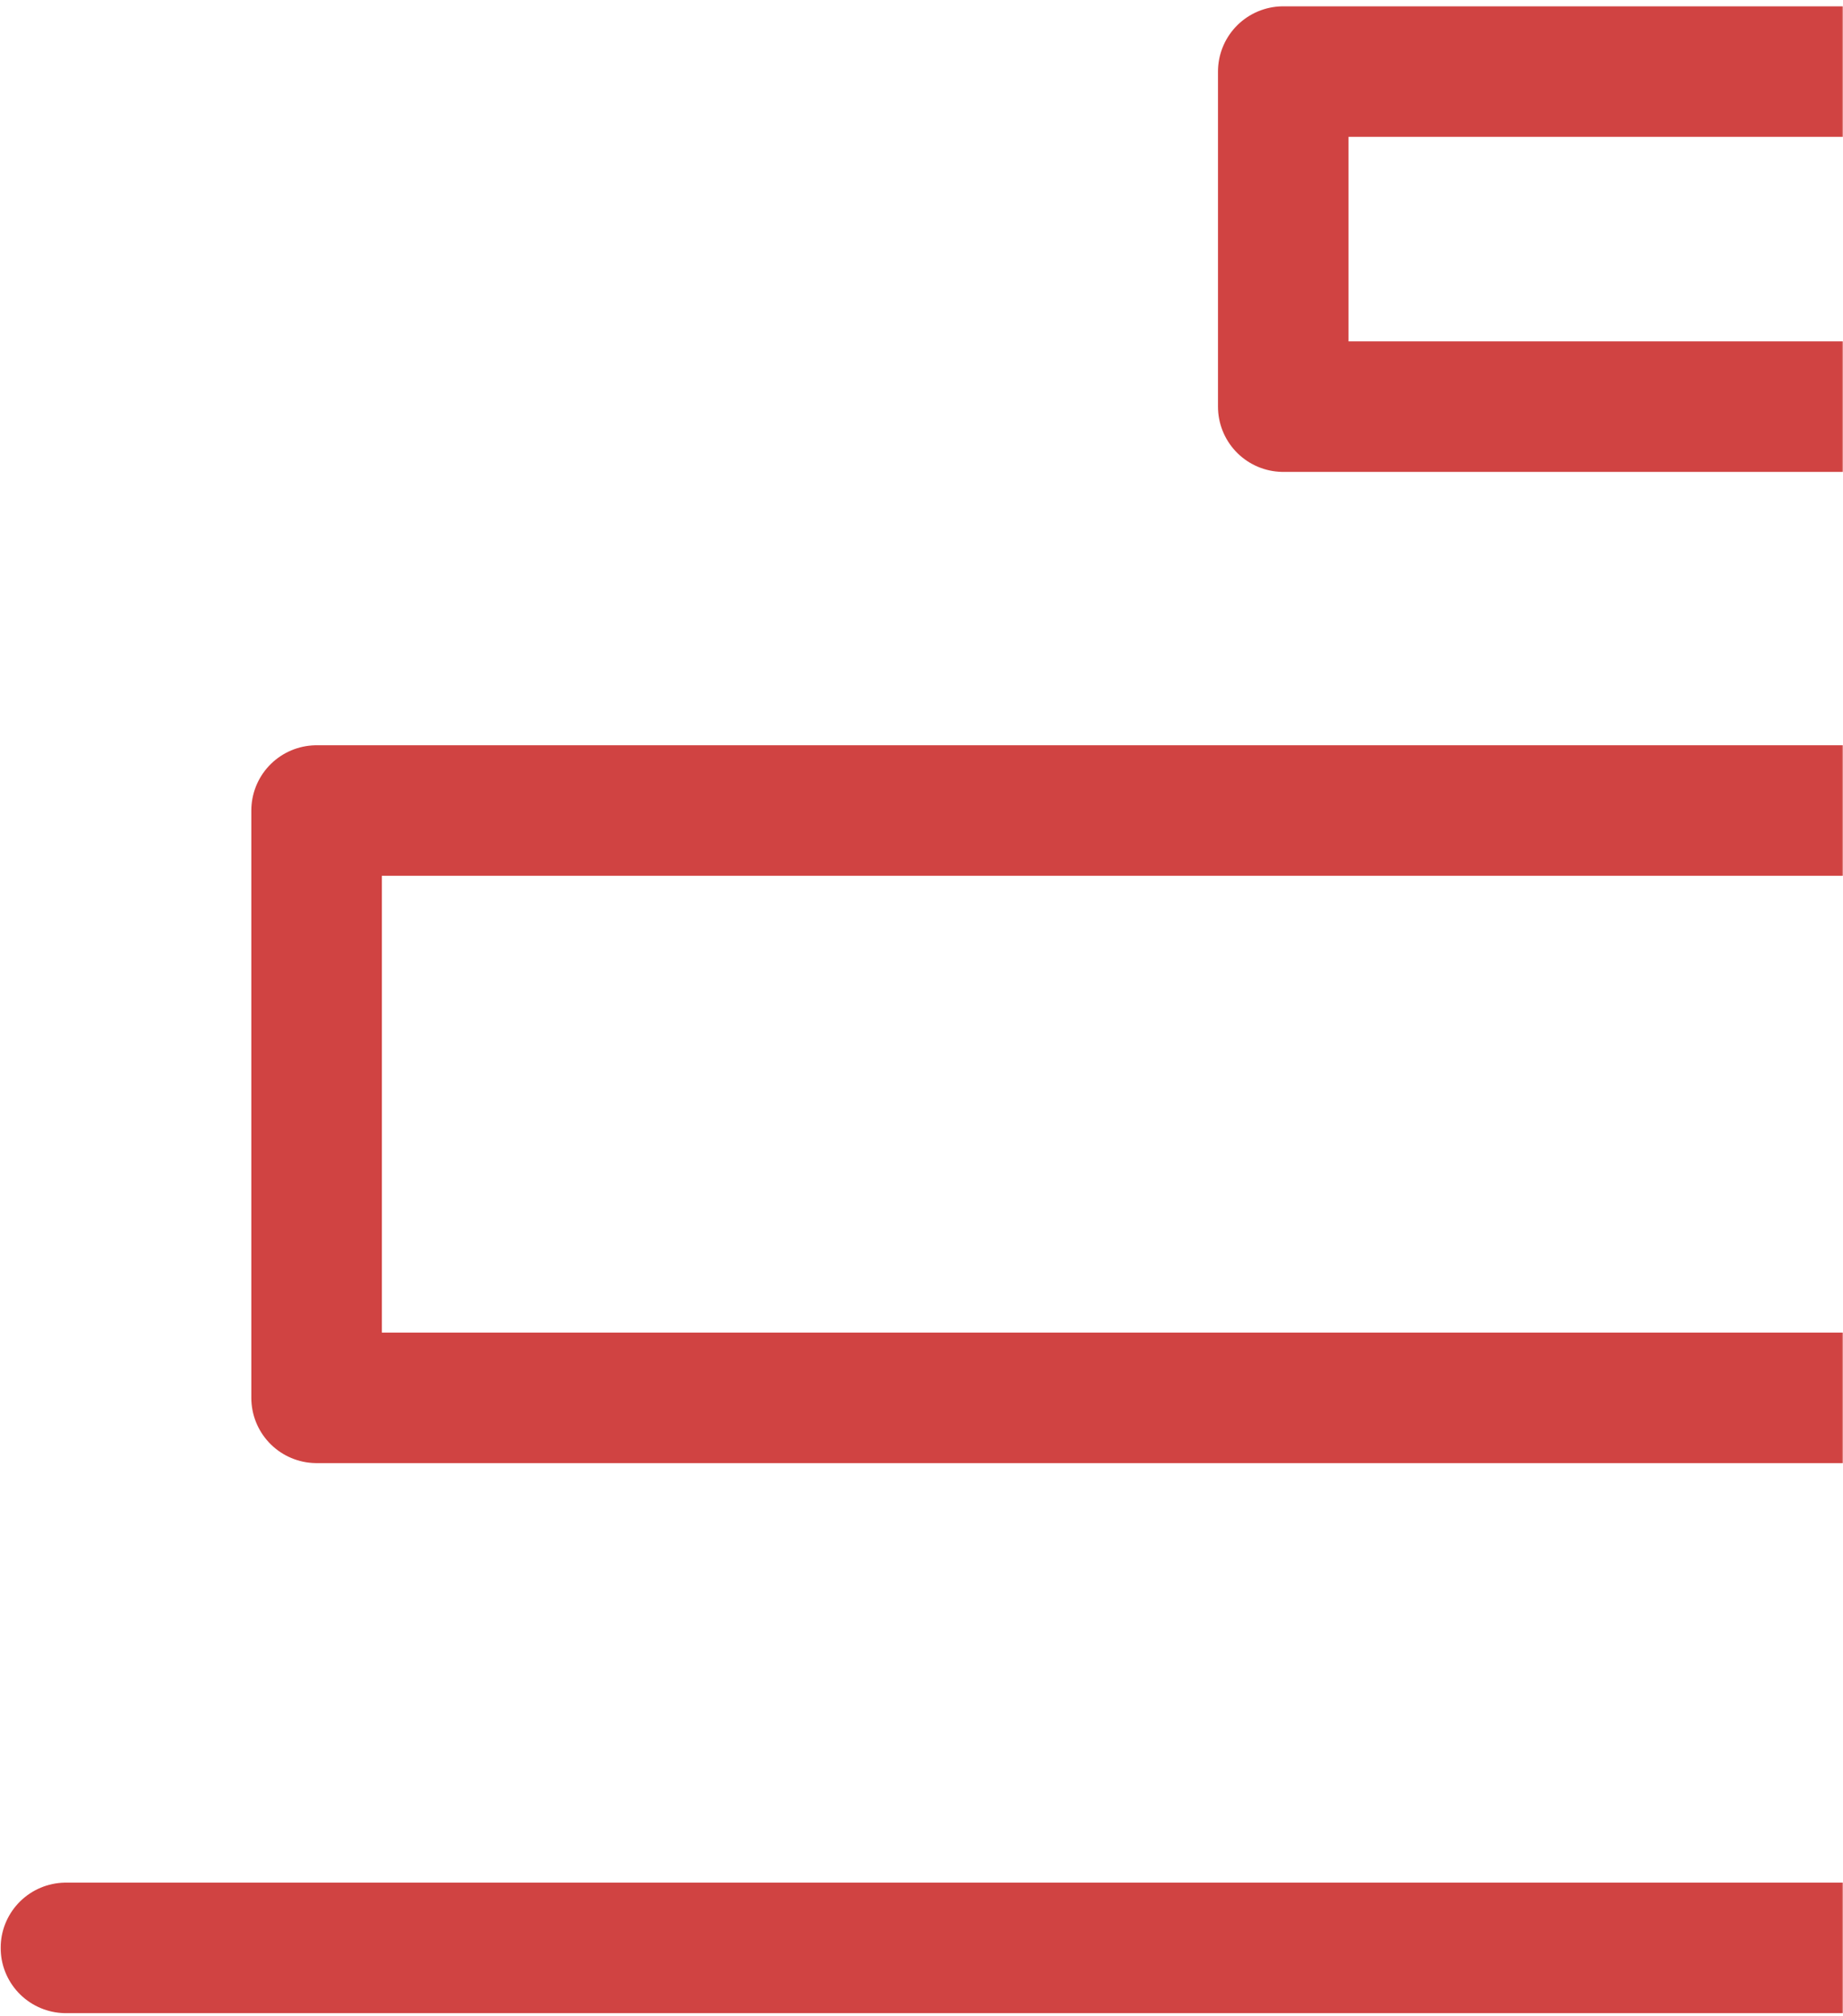 <svg width="755" height="826" viewBox="0 0 755 826" fill="none" xmlns="http://www.w3.org/2000/svg">
<mask id="mask0_6349_22855" style="mask-type:alpha" maskUnits="userSpaceOnUse" x="0" y="0" width="755" height="826">
<rect width="755" height="826" fill="#D9D9D9"/>
</mask>
<g mask="url(#mask0_6349_22855)">
<path d="M27 798.066H853.239V572.706H129.691V332.081H835.449L836.36 166.602H525.693V29.326H888.233" stroke="#D04342" stroke-width="53.475" stroke-linecap="round" stroke-linejoin="round"/>
</g>
</svg>
